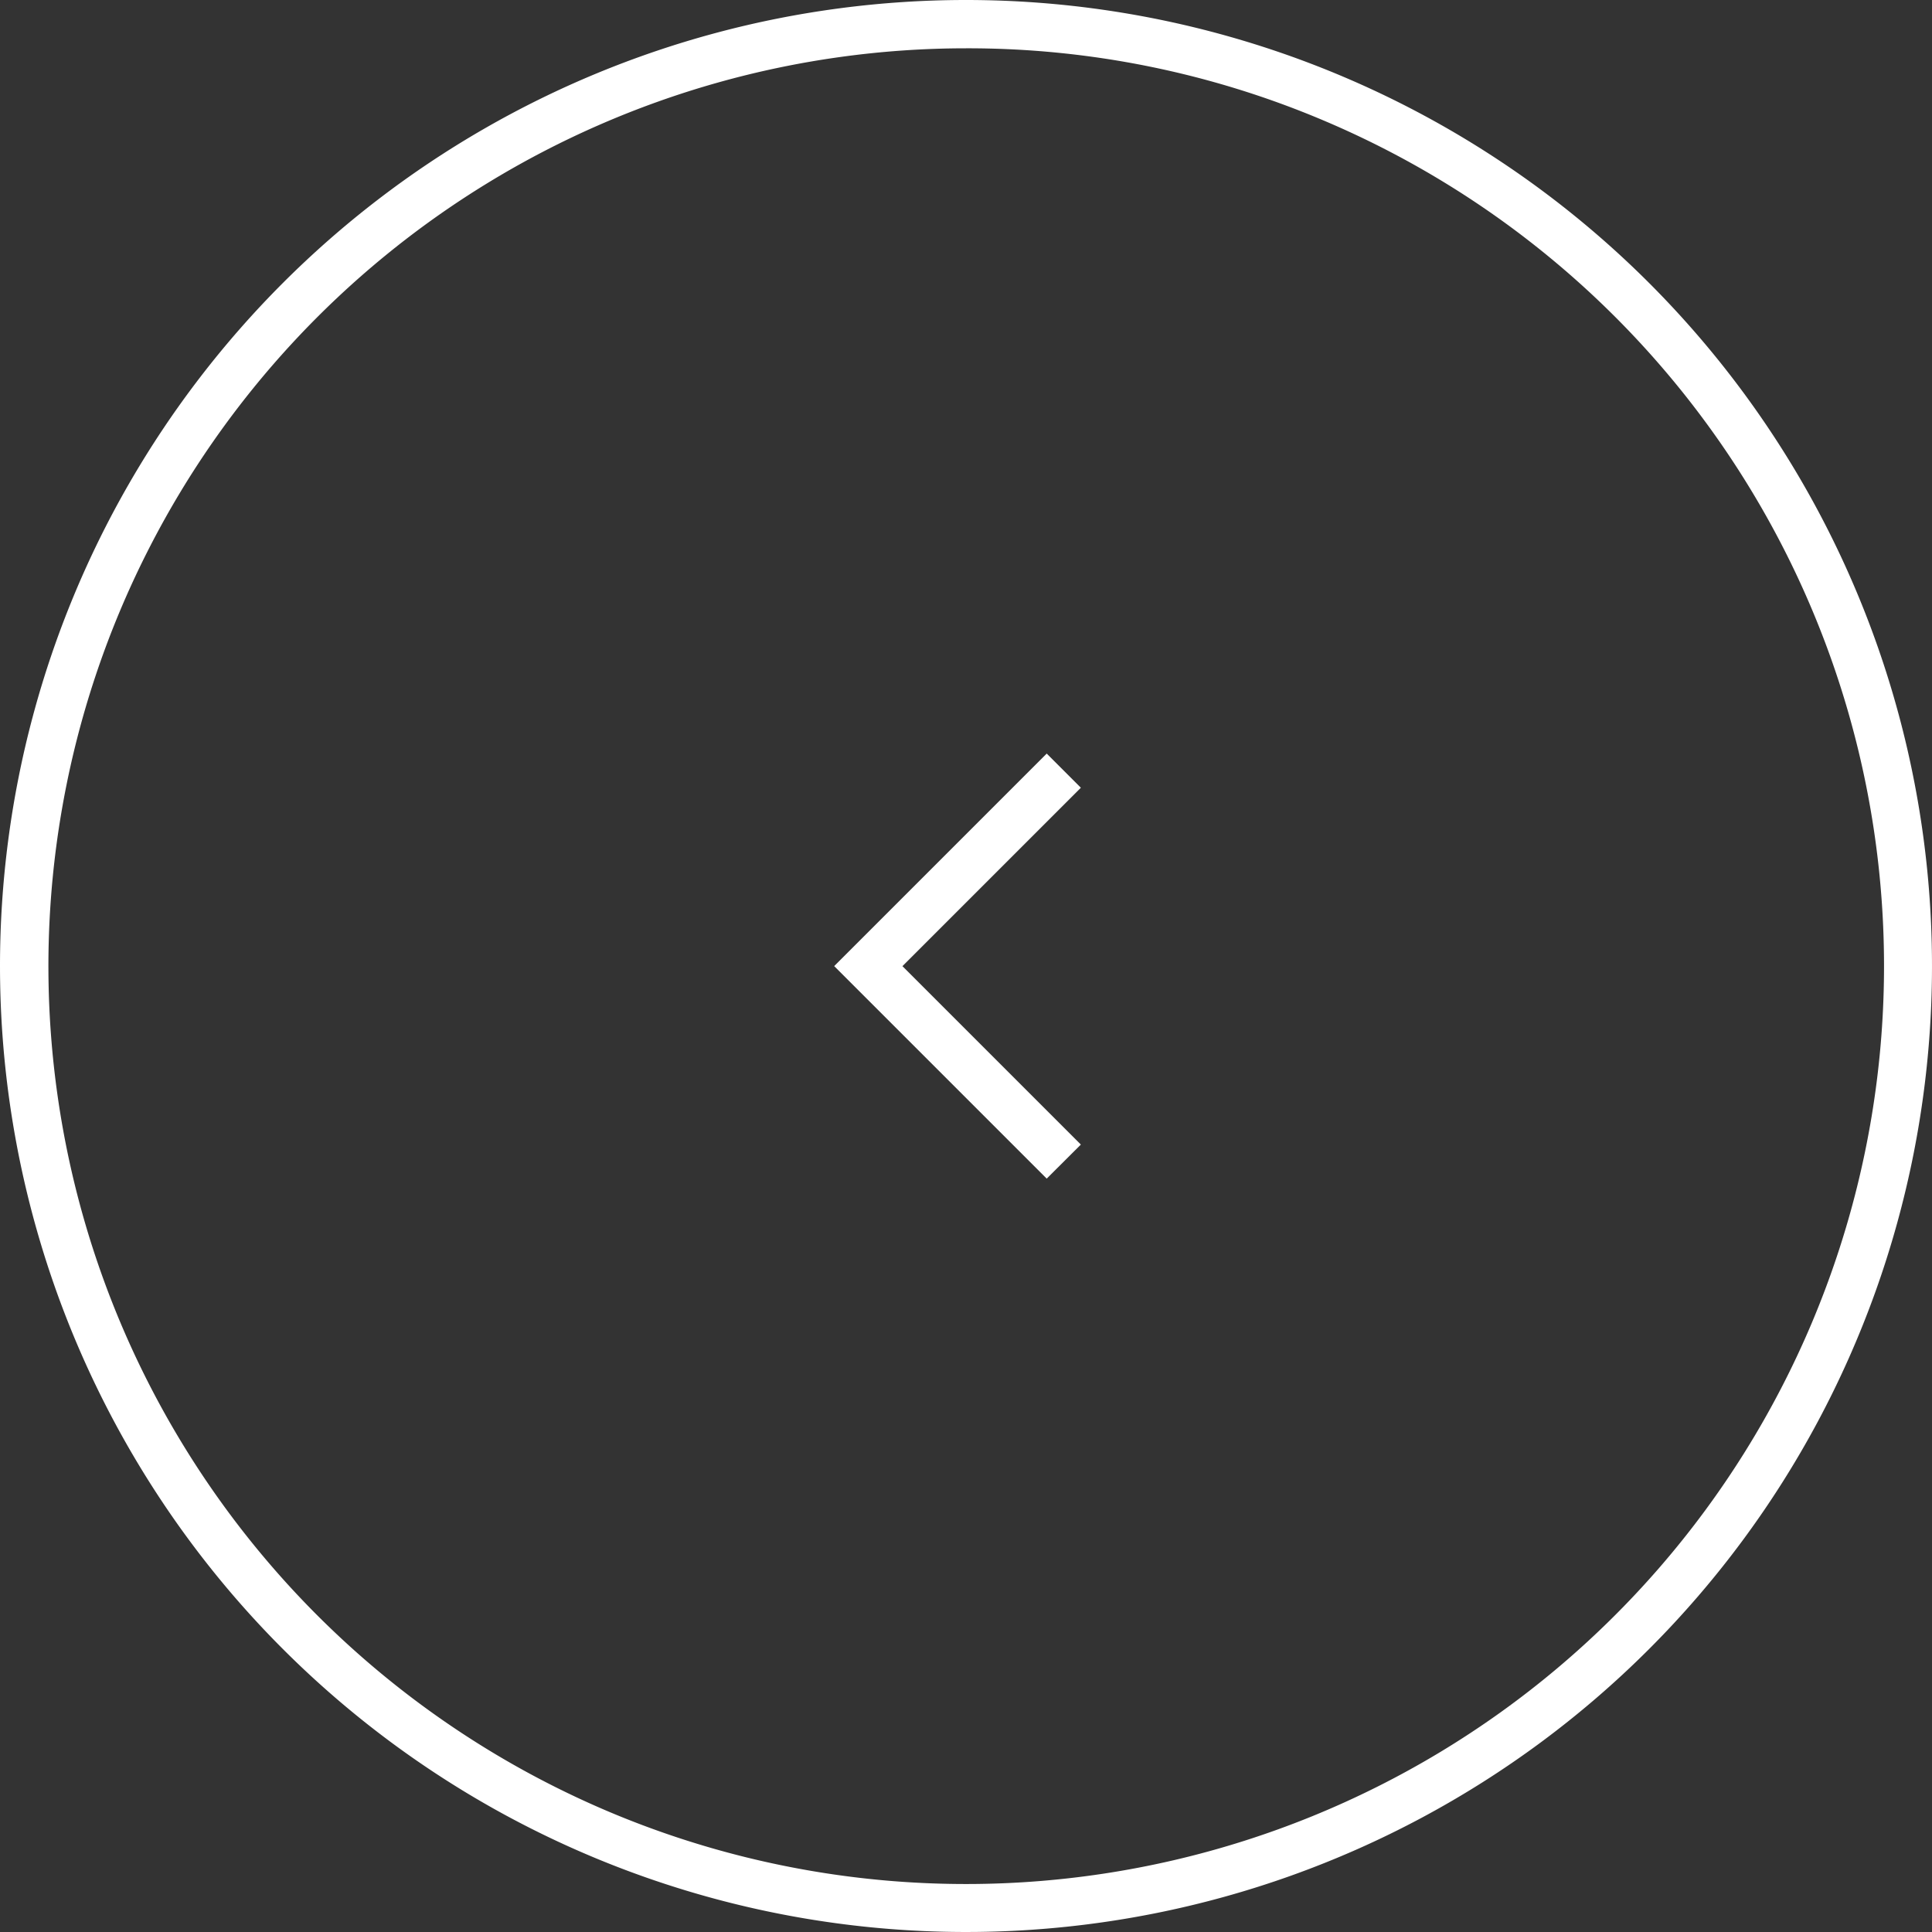 <svg xmlns="http://www.w3.org/2000/svg" width="40" height="40" viewBox="0 0 40 40">
  <rect x="0" y="0" width="40" height="40" fill="#333333" stroke="none"/>
  <g id="グループ_6511" data-name="グループ 6511" transform="translate(-133 -1999)">
    <path id="楕円形_661" data-name="楕円形 661" d="M20,1a19.005,19.005,0,0,0-7.4,36.507A19.005,19.005,0,0,0,27.4,2.493,18.88,18.88,0,0,0,20,1m0-1A20,20,0,1,1,0,20,20,20,0,0,1,20,0Z" transform="translate(133 1999)" fill="#fff"/>
    <path id="パス_21262" data-name="パス 21262" d="M-2279.694,972.634l-4.4-4.4,4.4-4.4.707.707-3.694,3.694,3.694,3.694Z" transform="translate(2434.365 1050.768)" fill="#fff"/>
  </g>
</svg>
